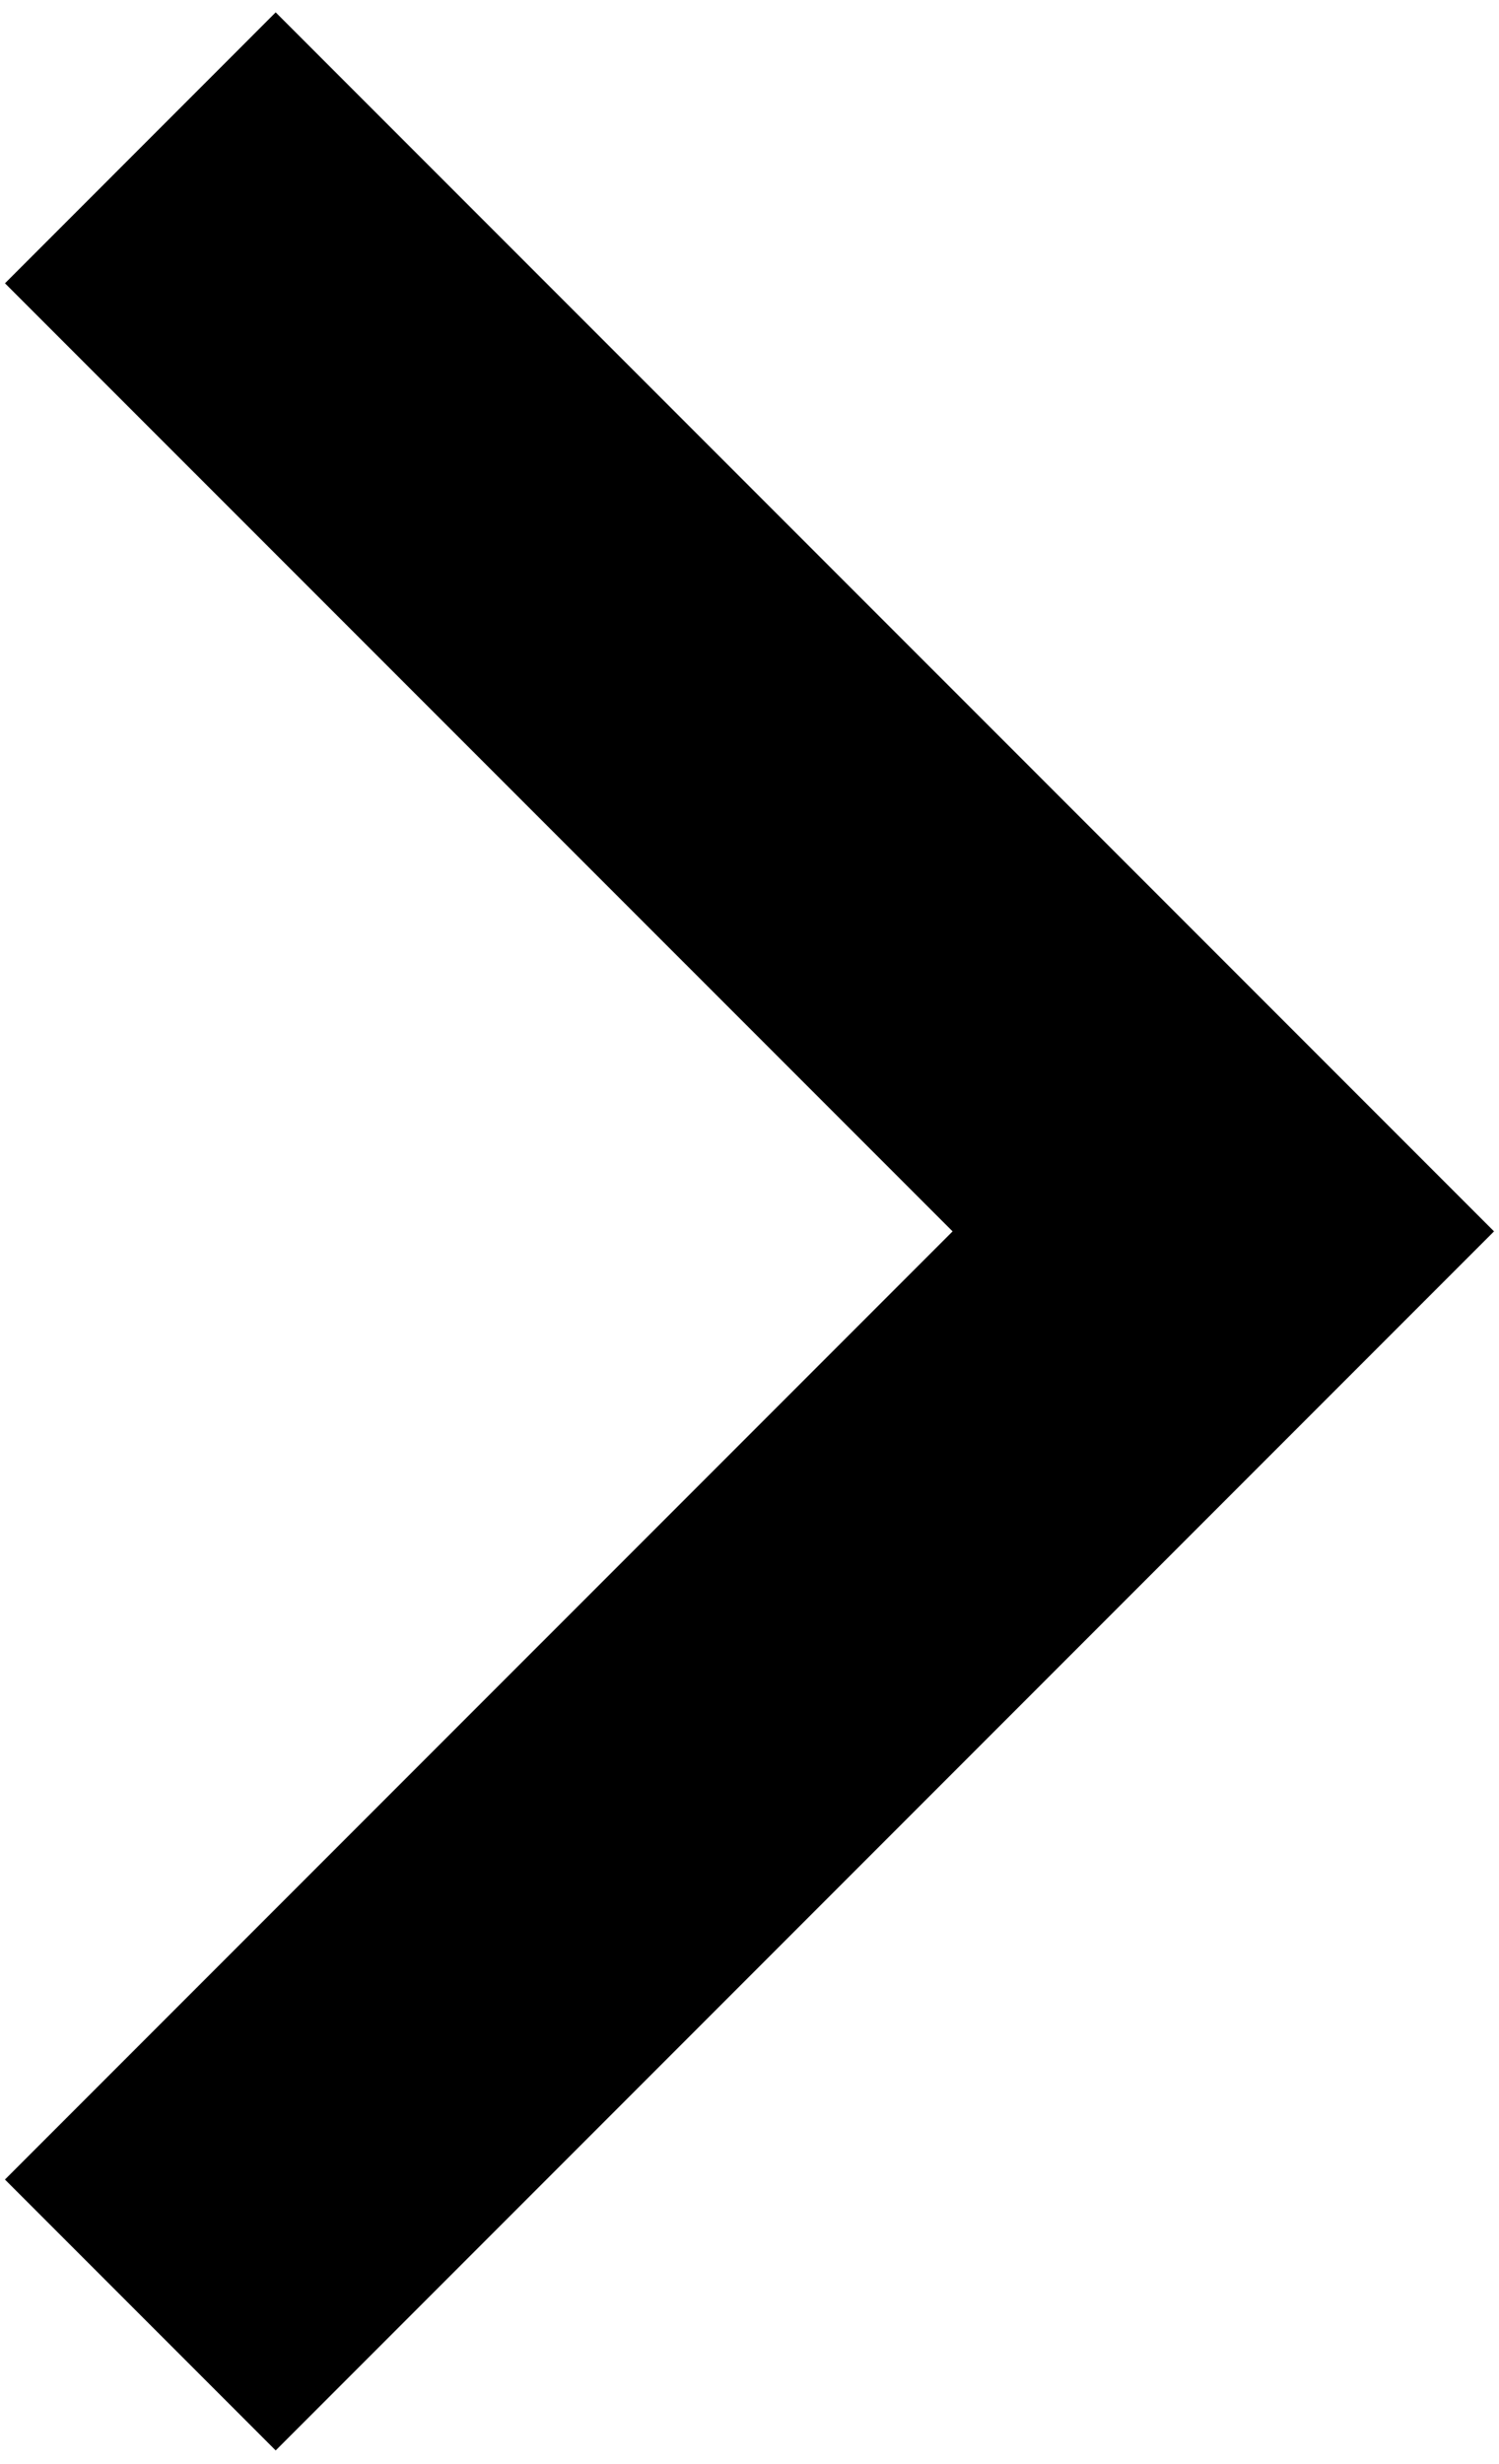 <?xml version="1.0" encoding="utf-8"?>
<!-- Generator: Adobe Illustrator 15.1.0, SVG Export Plug-In . SVG Version: 6.00 Build 0)  -->
<!DOCTYPE svg PUBLIC "-//W3C//DTD SVG 1.1//EN" "http://www.w3.org/Graphics/SVG/1.1/DTD/svg11.dtd">
<svg version="1.1" id="Ebene_1" xmlns="http://www.w3.org/2000/svg" xmlns:xlink="http://www.w3.org/1999/xlink" x="0px" y="0px"
	 width="38.807px" height="63.75px" viewBox="13 -12.063 38.807 63.75" enable-background="new 13 -12.063 38.807 63.75"
	 xml:space="preserve">
<path d="M44.668,26.807l7.01-7.01l-31.541-31.54l-7.008,7.01l24.532,24.53L13.128,44.329l7.009,7.009L44.668,26.807L44.668,26.807z"
	/>
</svg>

